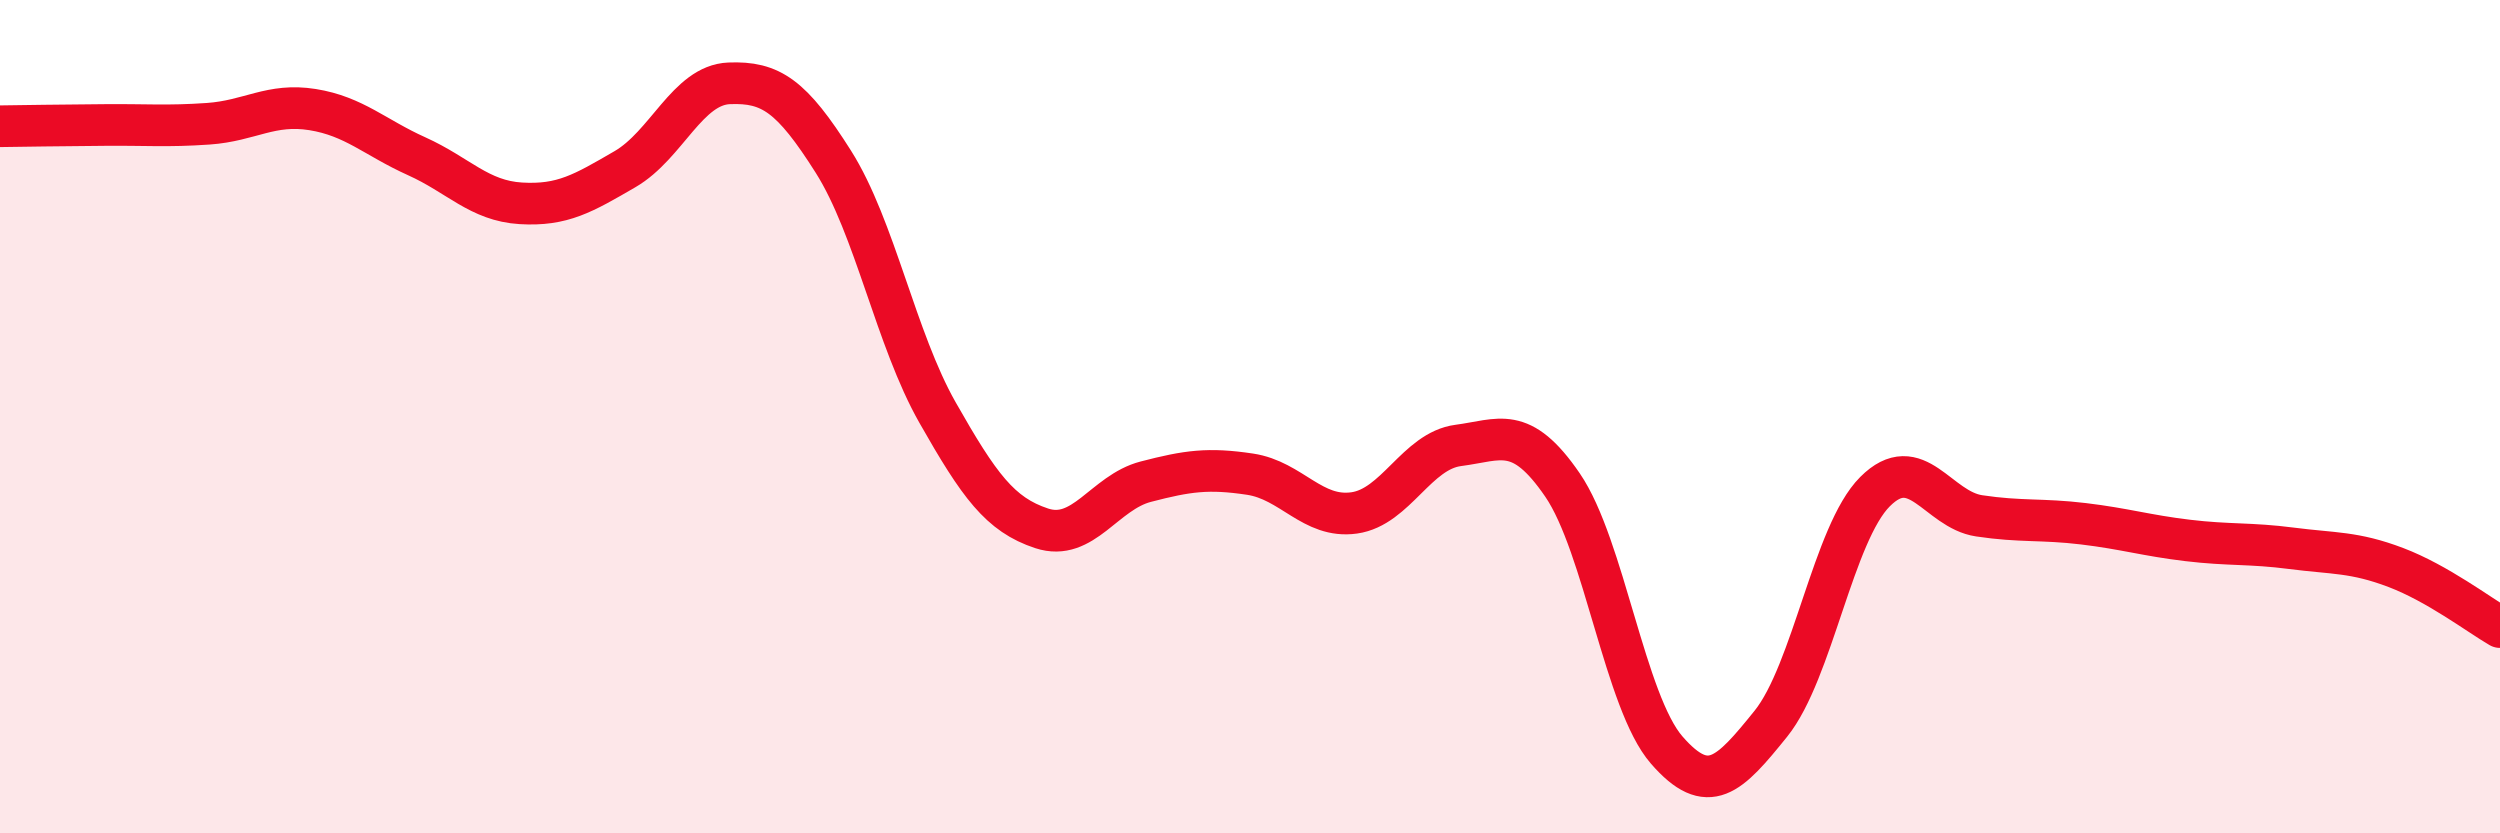 
    <svg width="60" height="20" viewBox="0 0 60 20" xmlns="http://www.w3.org/2000/svg">
      <path
        d="M 0,3.03 C 0.5,3.02 1.5,3.01 2.5,3 C 3.5,2.99 4,3.04 5,2.97 C 6,2.9 6.5,2.47 7.5,2.63 C 8.5,2.79 9,3.3 10,3.75 C 11,4.2 11.5,4.82 12.5,4.88 C 13.5,4.94 14,4.64 15,4.06 C 16,3.48 16.5,2.04 17.5,2 C 18.5,1.96 19,2.3 20,3.88 C 21,5.46 21.5,8.14 22.5,9.9 C 23.5,11.66 24,12.35 25,12.68 C 26,13.01 26.5,11.82 27.5,11.56 C 28.5,11.3 29,11.23 30,11.38 C 31,11.53 31.5,12.45 32.5,12.31 C 33.5,12.17 34,10.82 35,10.69 C 36,10.56 36.5,10.18 37.5,11.64 C 38.5,13.1 39,16.85 40,18 C 41,19.15 41.5,18.61 42.5,17.37 C 43.5,16.13 44,12.8 45,11.8 C 46,10.8 46.5,12.23 47.5,12.38 C 48.5,12.53 49,12.45 50,12.57 C 51,12.69 51.5,12.85 52.5,12.97 C 53.5,13.09 54,13.03 55,13.16 C 56,13.29 56.5,13.24 57.5,13.62 C 58.5,14 59.5,14.76 60,15.05L60 20L0 20Z"
        fill="#EB0A25"
        opacity="0.1"
        stroke-linecap="round"
        stroke-linejoin="round"
      />
      <path
        d="M 0,3.03 C 0.5,3.02 1.5,3.01 2.5,3 C 3.5,2.99 4,3.04 5,2.97 C 6,2.9 6.5,2.47 7.5,2.63 C 8.5,2.79 9,3.3 10,3.75 C 11,4.2 11.5,4.82 12.5,4.88 C 13.5,4.94 14,4.64 15,4.06 C 16,3.48 16.5,2.04 17.5,2 C 18.5,1.96 19,2.3 20,3.88 C 21,5.46 21.5,8.14 22.5,9.9 C 23.5,11.66 24,12.35 25,12.68 C 26,13.01 26.5,11.82 27.5,11.56 C 28.5,11.3 29,11.23 30,11.38 C 31,11.53 31.5,12.45 32.5,12.31 C 33.5,12.17 34,10.82 35,10.69 C 36,10.56 36.5,10.18 37.5,11.64 C 38.5,13.1 39,16.85 40,18 C 41,19.15 41.5,18.61 42.5,17.37 C 43.5,16.13 44,12.8 45,11.8 C 46,10.8 46.5,12.23 47.5,12.38 C 48.5,12.53 49,12.45 50,12.57 C 51,12.69 51.5,12.85 52.5,12.97 C 53.5,13.09 54,13.03 55,13.16 C 56,13.29 56.5,13.24 57.5,13.62 C 58.5,14 59.5,14.76 60,15.05"
        stroke="#EB0A25"
        stroke-width="1"
        fill="none"
        stroke-linecap="round"
        stroke-linejoin="round"
      />
    </svg>
  